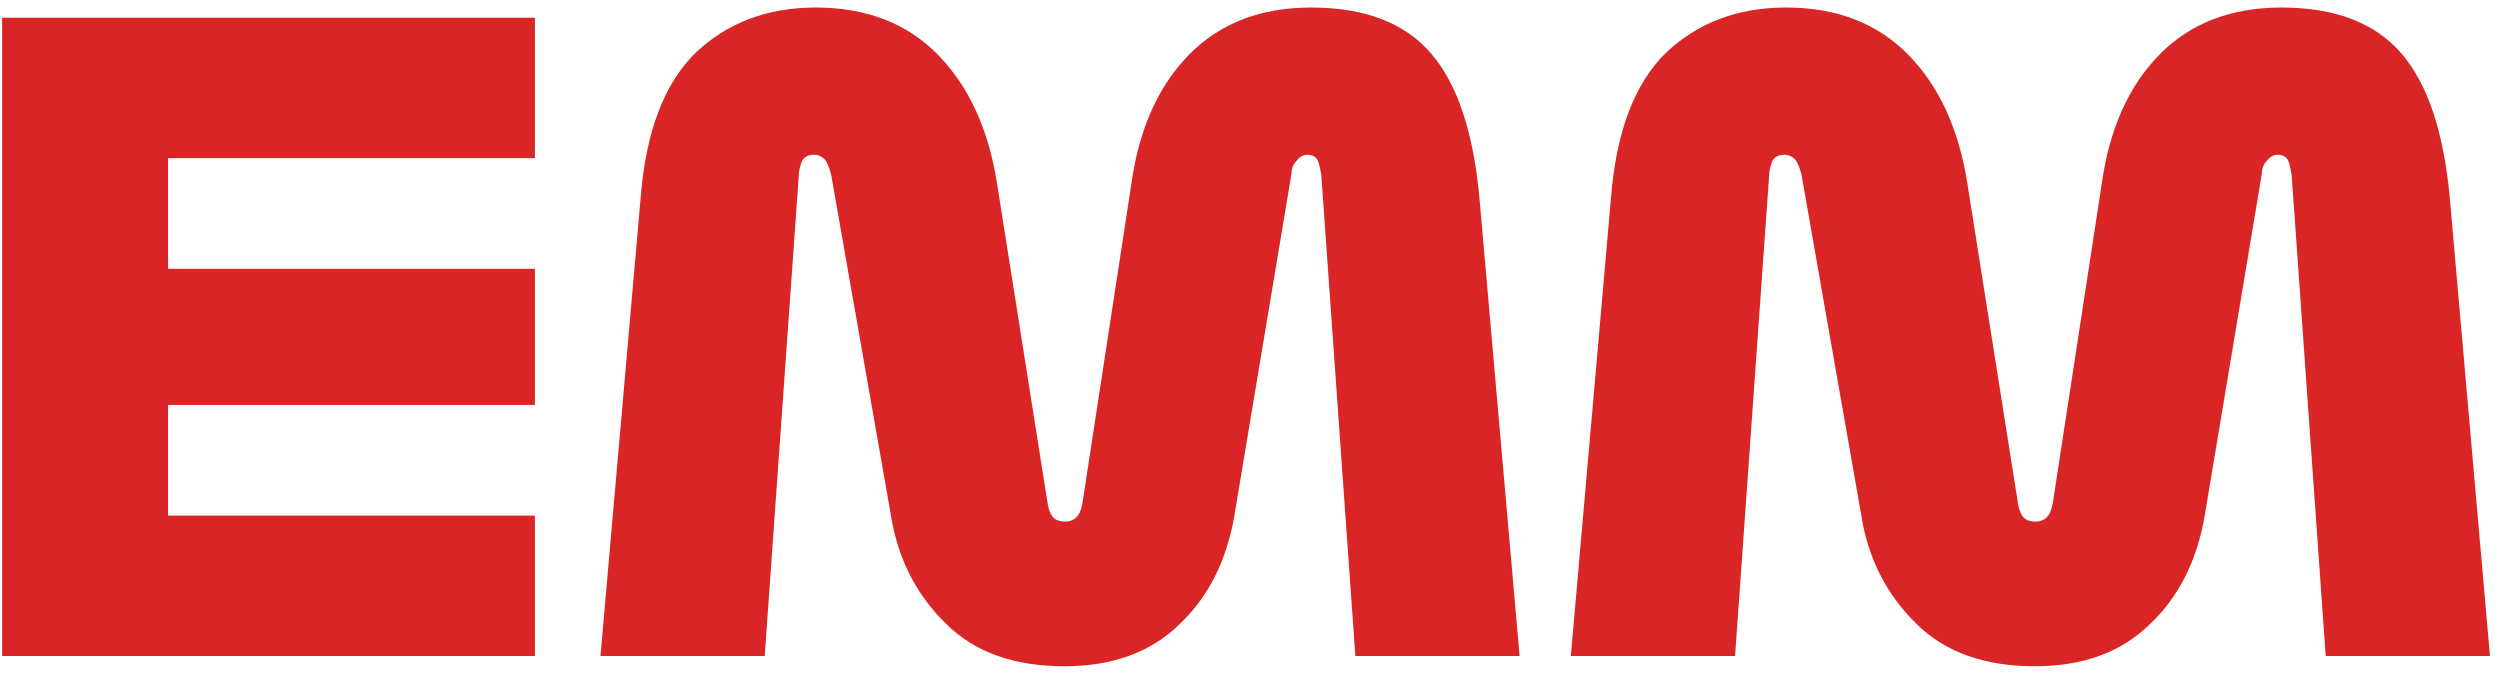 <svg width="141" height="38" viewBox="0 0 141 38" fill="none" xmlns="http://www.w3.org/2000/svg">
<path d="M0.12 37V1H30.168V8.92H9.48V15.16H30.168V22.84H9.48V29.08H30.168V37H0.12ZM33.866 37L36.122 11.272C36.41 7.432 37.466 4.696 39.242 2.968C41.018 1.288 43.274 0.424 46.01 0.424C48.89 0.424 51.194 1.336 52.922 3.112C54.65 4.888 55.754 7.288 56.234 10.36L59.066 28.264C59.114 28.648 59.21 28.936 59.354 29.128C59.498 29.32 59.738 29.416 60.074 29.416C60.362 29.416 60.602 29.32 60.794 29.08C60.938 28.888 61.034 28.552 61.082 28.168L63.818 10.312C64.25 7.288 65.306 4.888 67.034 3.112C68.762 1.336 71.066 0.424 73.946 0.424C76.97 0.424 79.226 1.288 80.714 3.016C82.202 4.744 83.114 7.48 83.45 11.272L85.706 37H76.442L74.522 9.88C74.474 9.592 74.426 9.304 74.33 9.064C74.234 8.872 74.042 8.728 73.754 8.728C73.466 8.728 73.274 8.872 73.13 9.064C72.938 9.256 72.842 9.496 72.842 9.784L69.626 29.032C69.194 31.624 68.138 33.688 66.506 35.224C64.874 36.808 62.714 37.576 60.026 37.576C57.242 37.576 54.986 36.808 53.354 35.176C51.674 33.544 50.618 31.48 50.234 28.984L46.874 9.832C46.778 9.496 46.682 9.208 46.538 9.016C46.346 8.824 46.154 8.728 45.914 8.728C45.578 8.728 45.338 8.872 45.242 9.064C45.146 9.304 45.05 9.592 45.05 9.928L43.13 37H33.866ZM88.594 37L90.85 11.272C91.138 7.432 92.194 4.696 93.97 2.968C95.746 1.288 98.002 0.424 100.738 0.424C103.618 0.424 105.922 1.336 107.65 3.112C109.378 4.888 110.482 7.288 110.962 10.36L113.794 28.264C113.842 28.648 113.938 28.936 114.082 29.128C114.226 29.32 114.466 29.416 114.802 29.416C115.09 29.416 115.33 29.32 115.522 29.08C115.666 28.888 115.762 28.552 115.81 28.168L118.546 10.312C118.978 7.288 120.034 4.888 121.762 3.112C123.49 1.336 125.794 0.424 128.674 0.424C131.698 0.424 133.954 1.288 135.442 3.016C136.93 4.744 137.842 7.48 138.178 11.272L140.434 37H131.17L129.25 9.88C129.202 9.592 129.154 9.304 129.058 9.064C128.962 8.872 128.77 8.728 128.482 8.728C128.194 8.728 128.002 8.872 127.858 9.064C127.666 9.256 127.57 9.496 127.57 9.784L124.354 29.032C123.922 31.624 122.866 33.688 121.234 35.224C119.602 36.808 117.442 37.576 114.754 37.576C111.97 37.576 109.714 36.808 108.082 35.176C106.402 33.544 105.346 31.48 104.962 28.984L101.602 9.832C101.506 9.496 101.41 9.208 101.266 9.016C101.074 8.824 100.882 8.728 100.642 8.728C100.306 8.728 100.066 8.872 99.97 9.064C99.874 9.304 99.778 9.592 99.778 9.928L97.858 37H88.594Z" fill="#D92526"/>
</svg>
